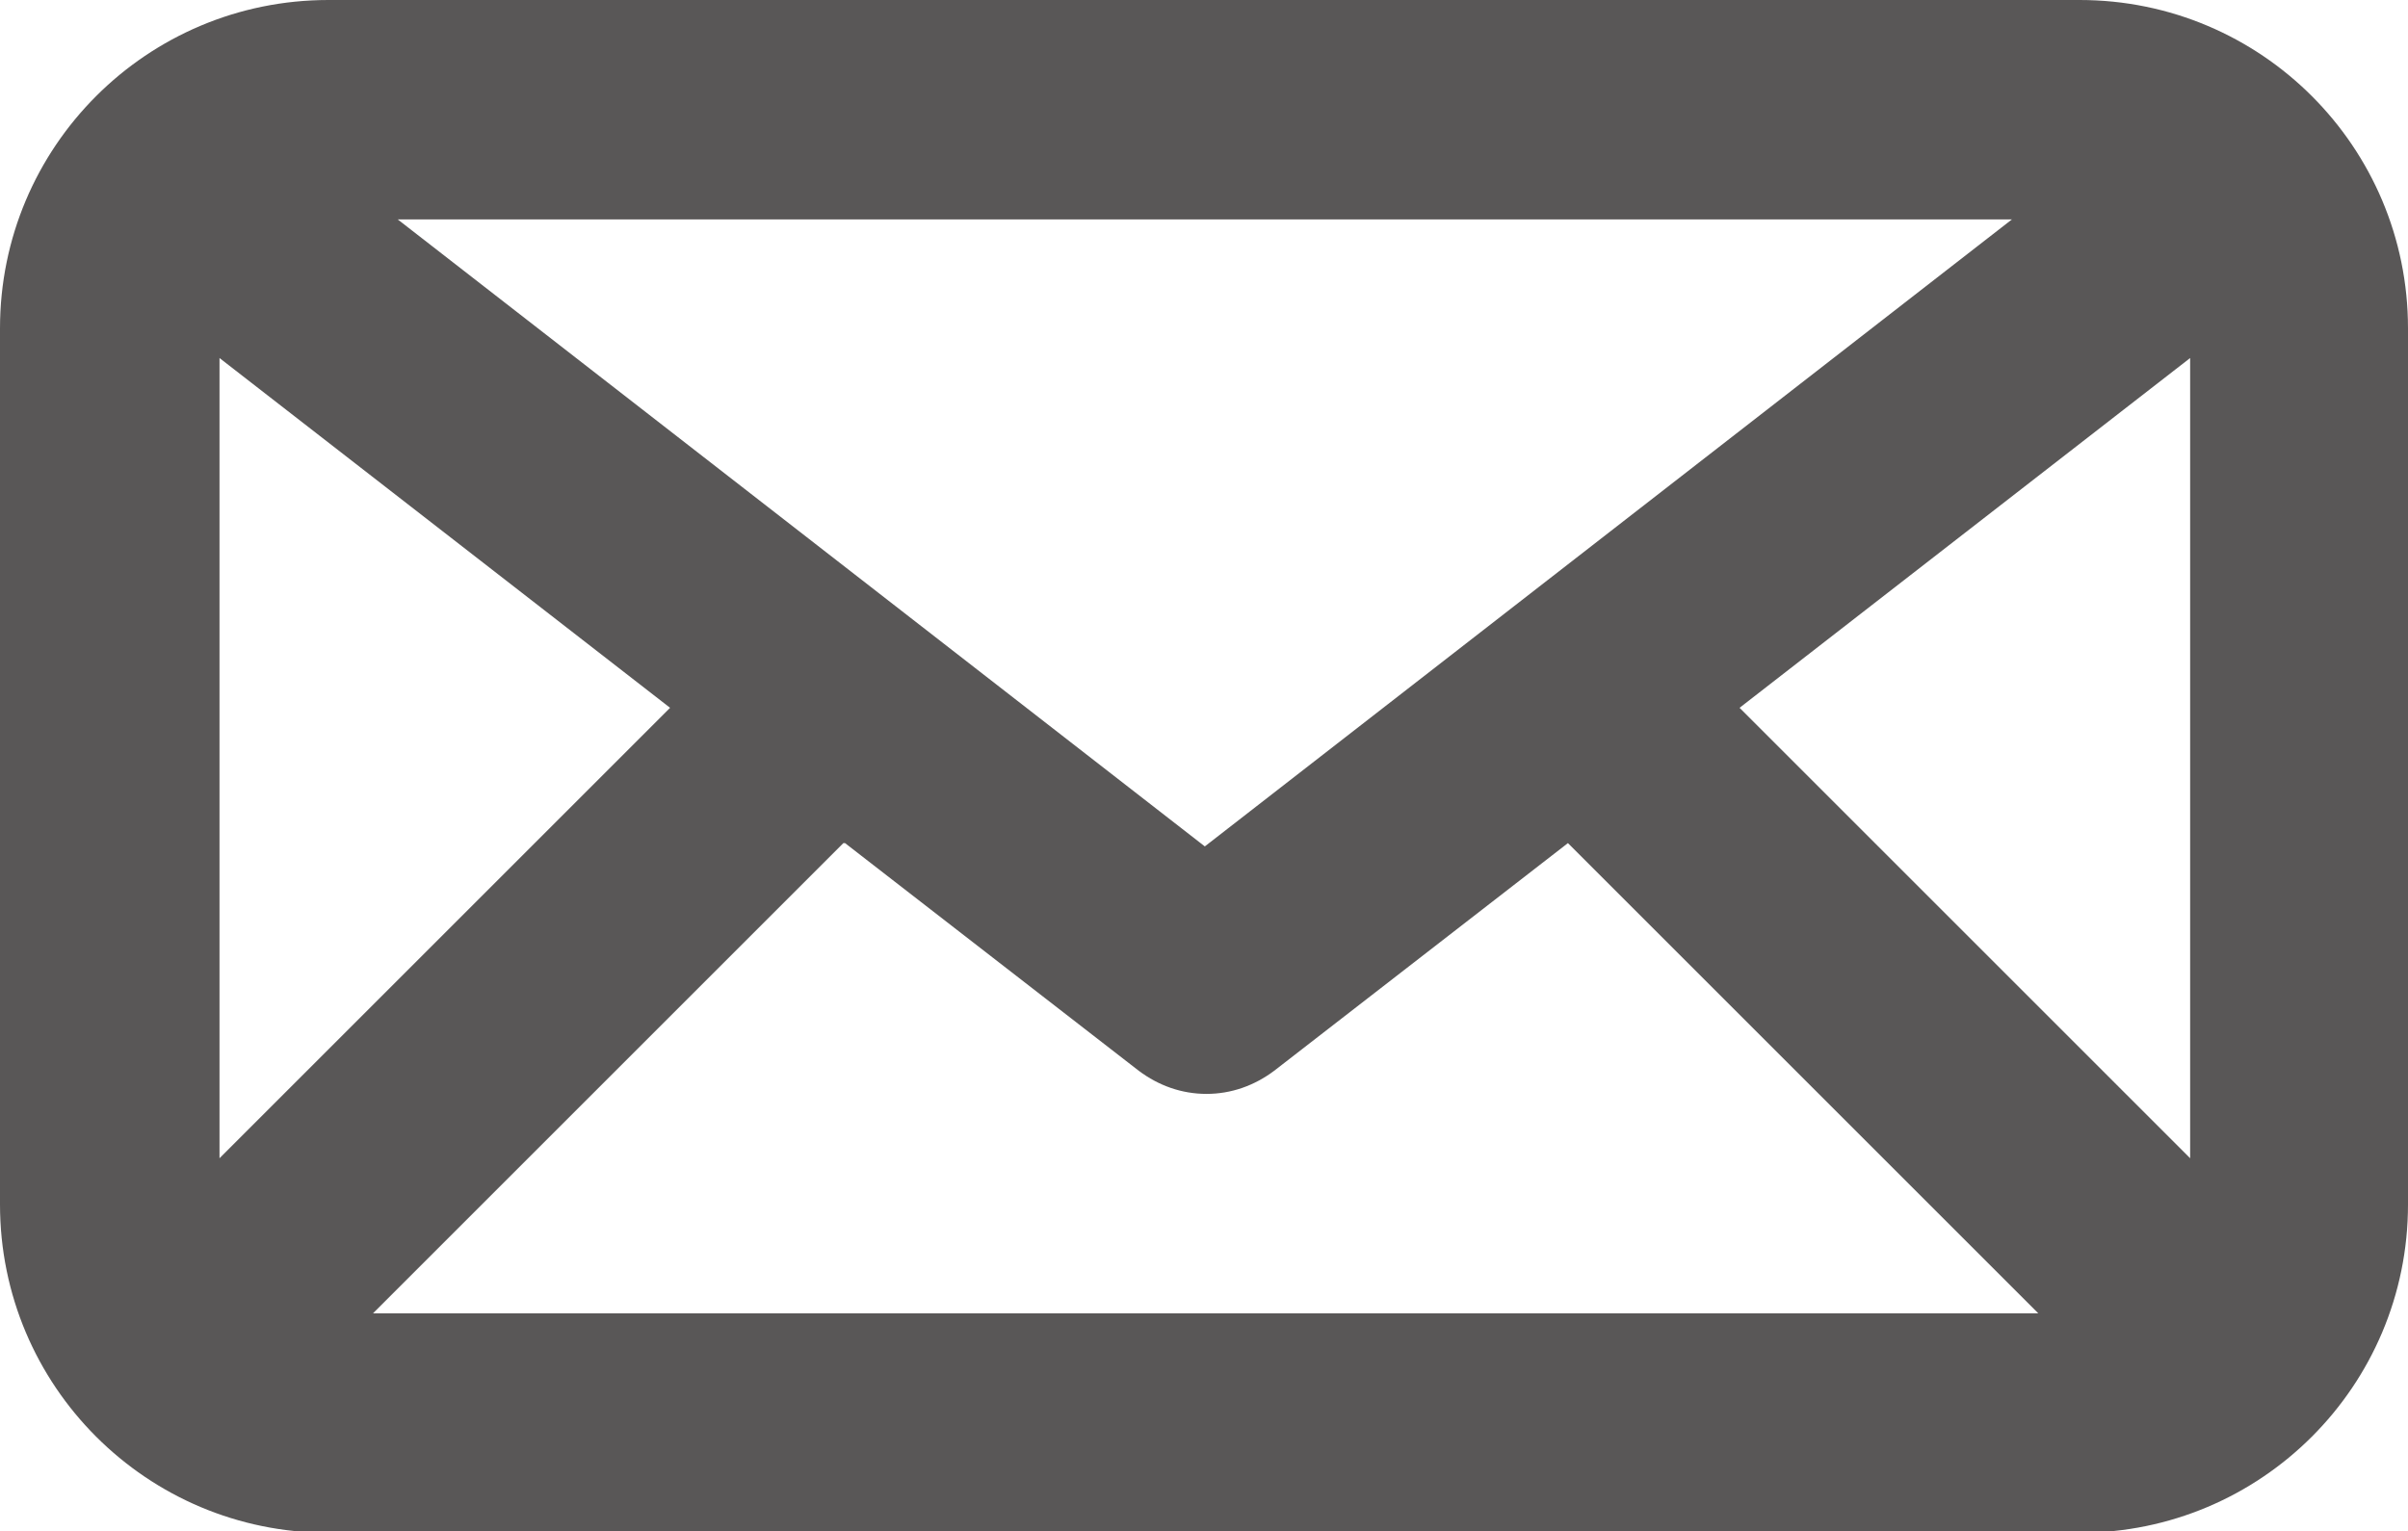 <?xml version="1.0" encoding="UTF-8"?>
<svg id="_圖層_1" data-name="圖層 1" xmlns="http://www.w3.org/2000/svg" viewBox="0 0 14.59 9.28">
  <defs>
    <style>
      .cls-1 {
        fill: #595757;
      }
    </style>
  </defs>
  <path class="cls-1" d="m12.6,0H1.99C.89,0,0,.89,0,1.99v5.31c0,1.1.89,1.99,1.99,1.99h10.61c1.1,0,1.99-.89,1.99-1.99V1.99c0-1.1-.89-1.99-1.99-1.99ZM1.33,2.17l2.73,2.12-2.73,2.73V2.17Zm5.97,2.96L2.41,1.33h9.78l-4.89,3.8Zm-2.18-.02l1.78,1.38c.12.09.26.14.41.14s.29-.05.41-.14l1.78-1.38,2.85,2.85H2.26l2.85-2.85Zm5.42-.82l2.73-2.12v4.85l-2.73-2.73Z"/>
</svg>